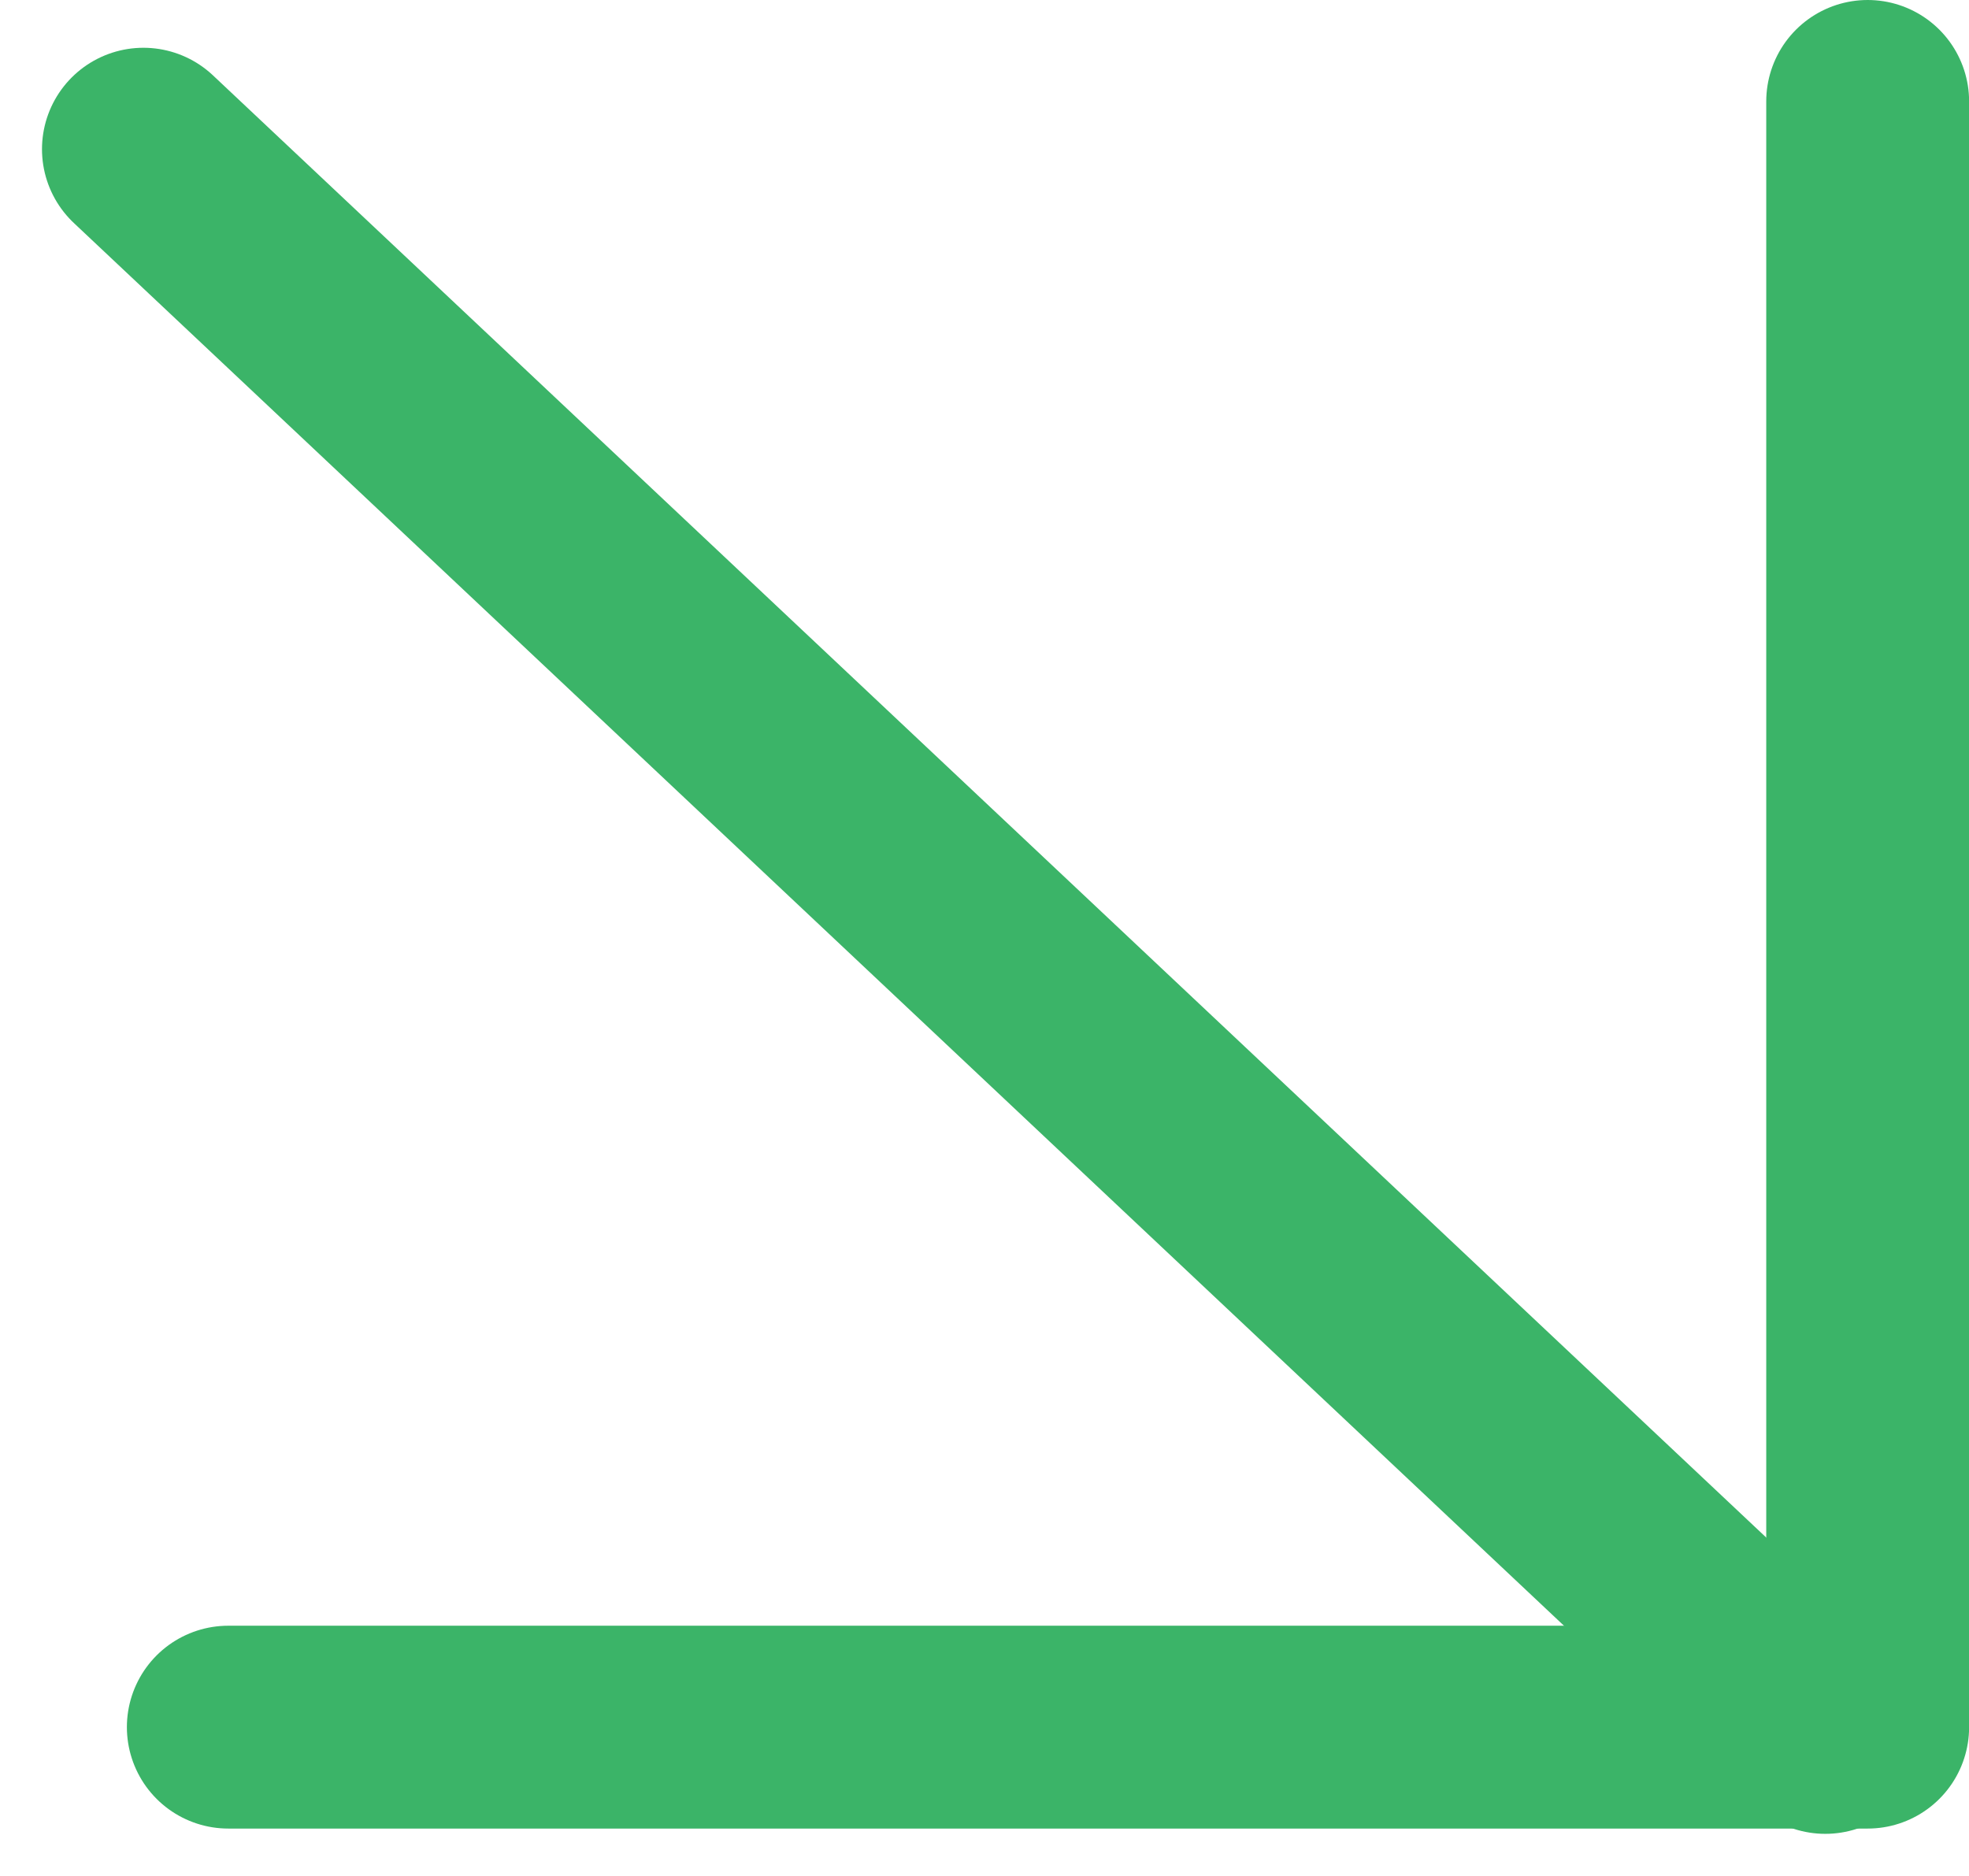 <svg xmlns="http://www.w3.org/2000/svg" width="19.413" height="18.495" viewBox="0 0 19.413 18.495">
  <g id="Group_14" data-name="Group 14" transform="translate(-1672.586 -2214.5)">
    <line id="Line_2" data-name="Line 2" x2="16.582" y2="15.61" transform="translate(1674 2215.971)" fill="none" stroke="#3bb468" stroke-linecap="round" stroke-linejoin="round" stroke-width="2"/>
    <path id="Path_28" data-name="Path 28" d="M7,23.029H23.163V7" transform="translate(1667.837 2208.5)" fill="none" stroke="#3bb468" stroke-linecap="round" stroke-linejoin="round" stroke-width="2"/>
  </g>
</svg>
